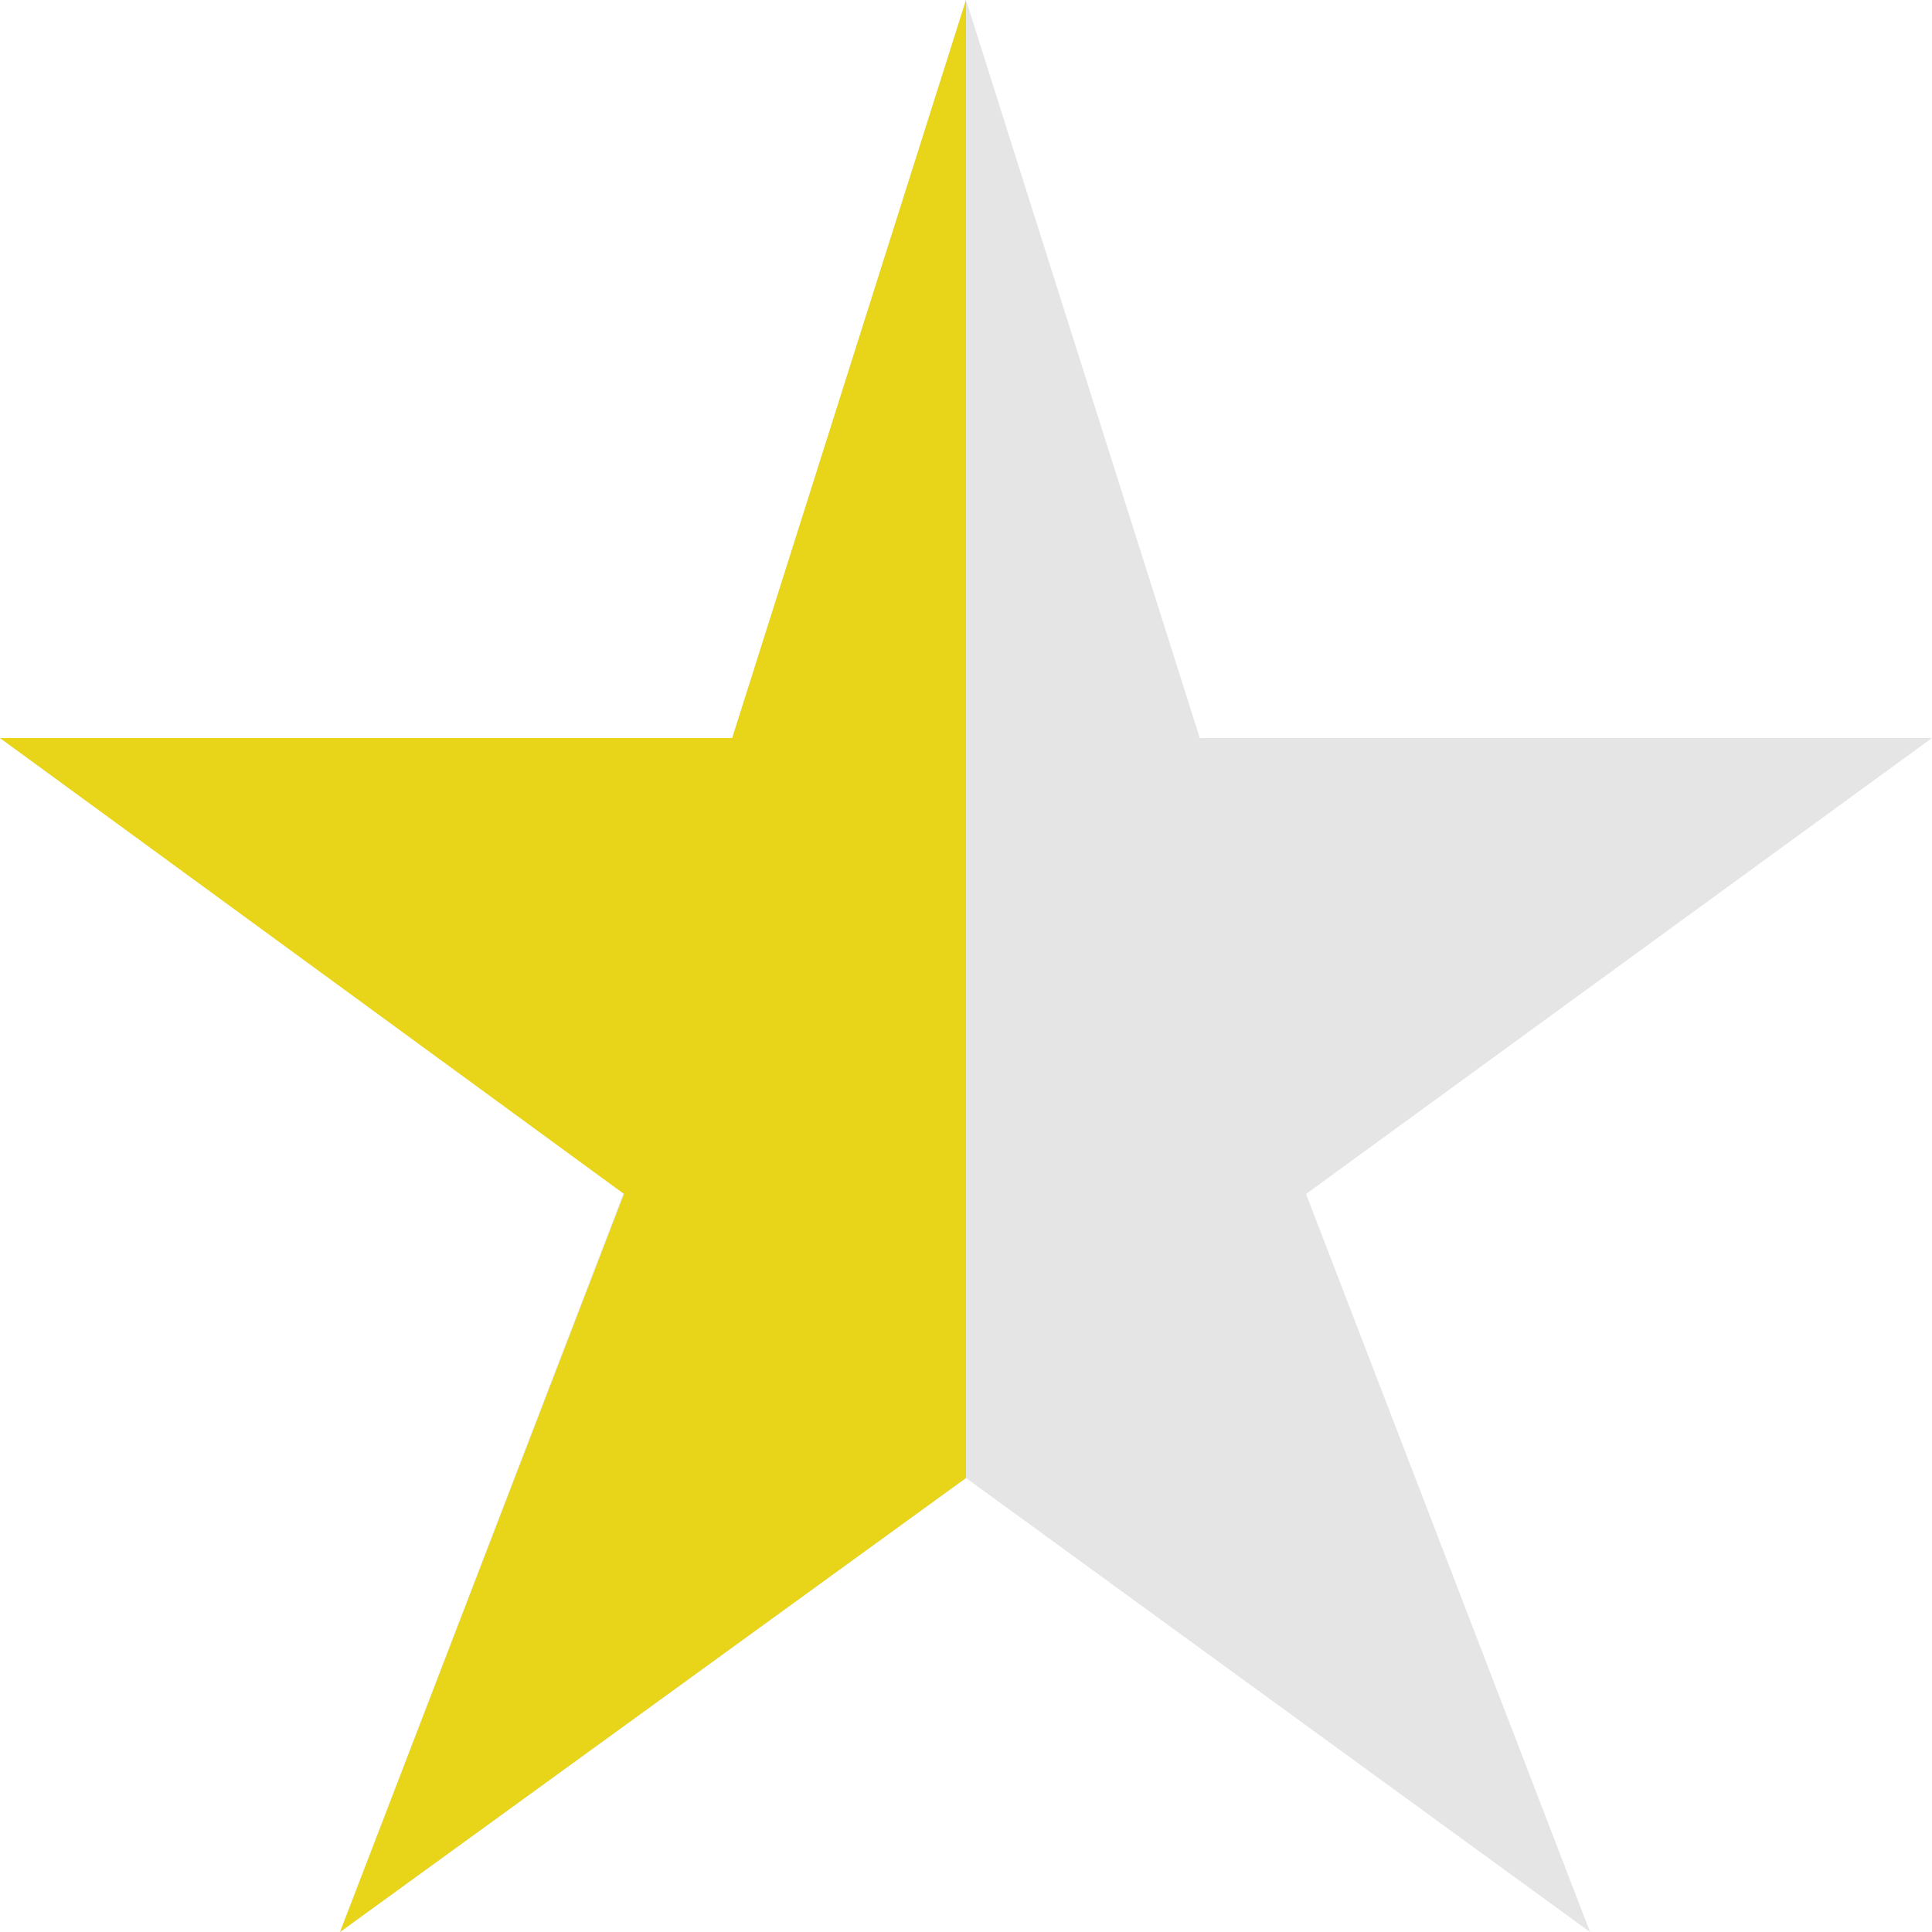 <?xml version="1.0" encoding="utf-8"?>
<!-- Generator: Adobe Illustrator 28.0.0, SVG Export Plug-In . SVG Version: 6.00 Build 0)  -->
<svg version="1.1" id="Layer_1" xmlns="http://www.w3.org/2000/svg" xmlns:xlink="http://www.w3.org/1999/xlink" x="0px" y="0px"
	 viewBox="0 0 100 100" style="enable-background:new 0 0 100 100;" xml:space="preserve">
<style type="text/css">
	.st0{fill:#E5E5E5;}
	.st1{fill:#E8D418;}
</style>
<path class="st0" d="M100,38.2H62.1L50,0L37.9,38.2H0l32.3,23.5L17.6,100L50,76.5L82.3,100L67.6,61.8L100,38.2L100,38.2z"/>
<polygon class="st1" points="50,0 37.9,38.2 0,38.2 32.3,61.8 17.6,100 50,76.5 50,76.5 "/>
</svg>
